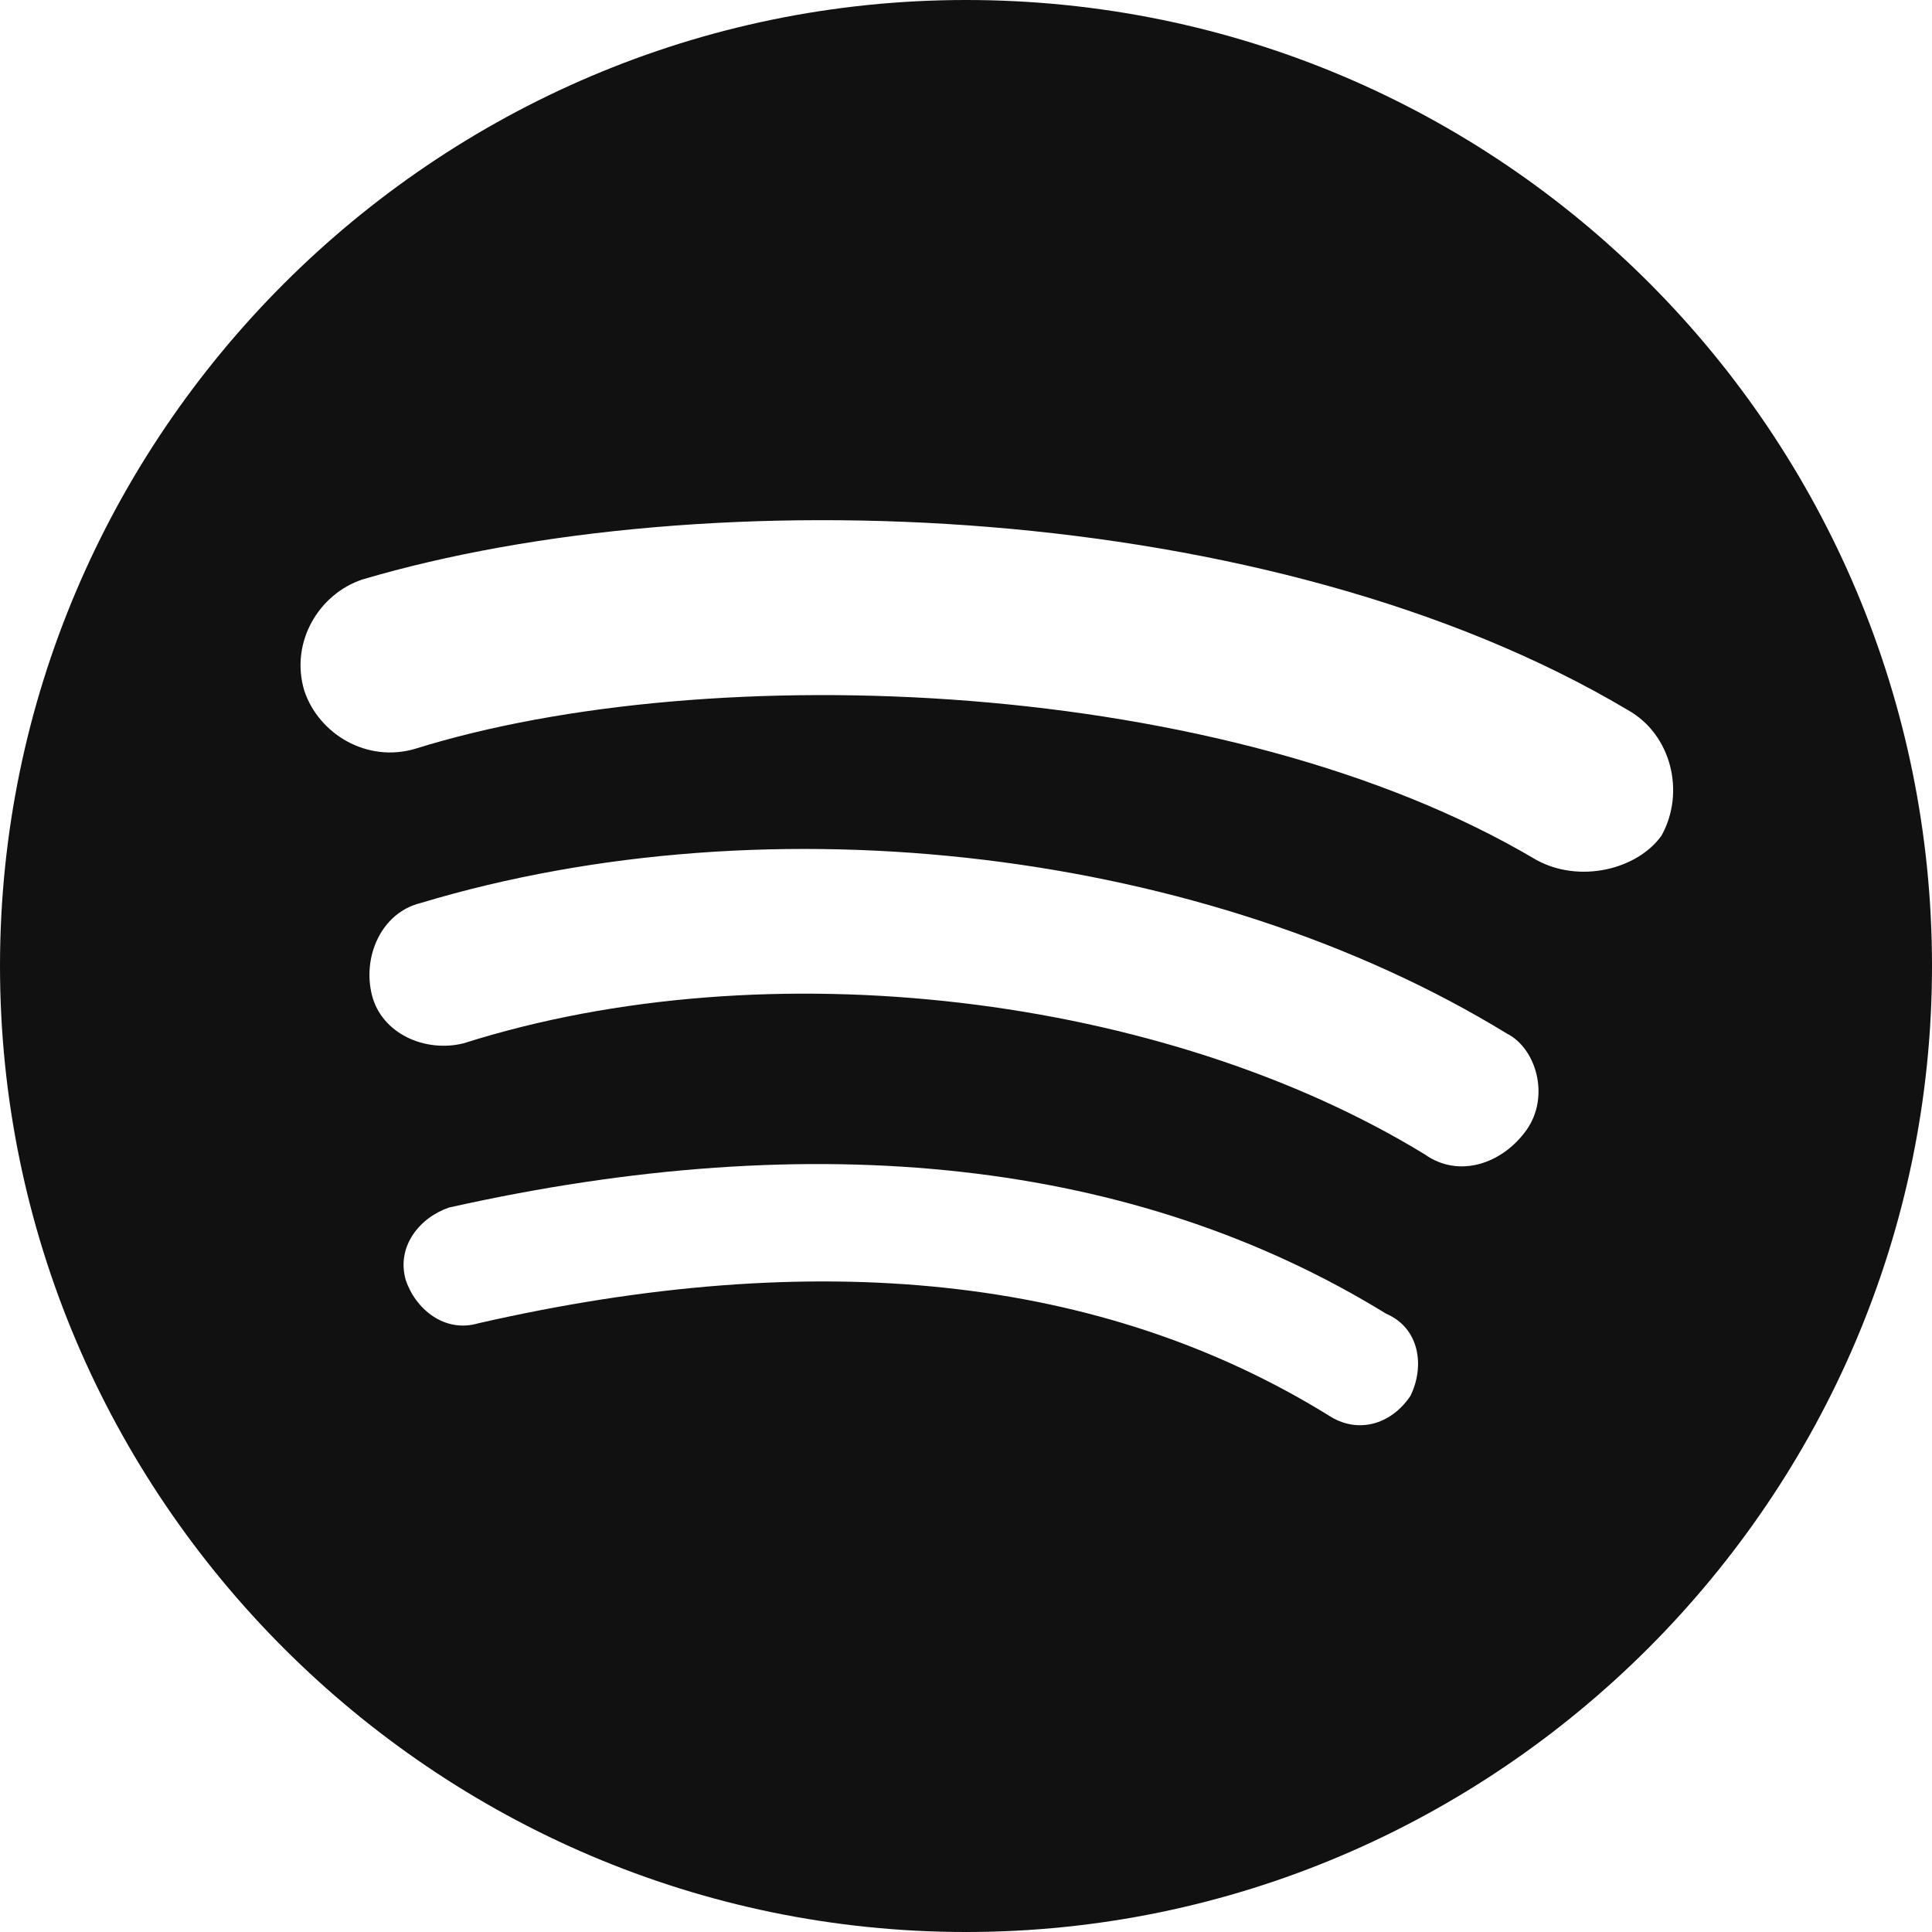 <svg width="26" height="26" viewBox="0 0 26 26" fill="none" xmlns="http://www.w3.org/2000/svg">
<path d="M13 0C5.85 0 0 5.85 0 13C0 20.15 5.85 26 13 26C20.15 26 26 20.15 26 13C26 5.85 20.215 0 13 0ZM18.981 18.785C18.721 19.174 18.266 19.305 17.875 19.045C14.82 17.16 10.985 16.769 6.434 17.809C5.981 17.941 5.59 17.615 5.46 17.225C5.33 16.769 5.655 16.38 6.045 16.25C10.985 15.144 15.275 15.6 18.655 17.68C19.11 17.875 19.174 18.394 18.981 18.785V18.785ZM20.541 15.21C20.215 15.665 19.63 15.86 19.174 15.535C15.665 13.39 10.335 12.74 6.24 14.04C5.721 14.17 5.135 13.91 5.005 13.39C4.875 12.87 5.135 12.284 5.655 12.154C10.4 10.725 16.25 11.441 20.28 13.91C20.671 14.106 20.865 14.755 20.541 15.21V15.21ZM20.671 11.57C16.51 9.1 9.555 8.84 5.59 10.076C4.94 10.27 4.29 9.88 4.095 9.295C3.9 8.644 4.29 7.995 4.875 7.799C9.49 6.434 17.095 6.694 21.906 9.555C22.49 9.88 22.685 10.66 22.36 11.245C22.036 11.701 21.255 11.894 20.671 11.57V11.57Z" fill="#111112"/>
</svg>
